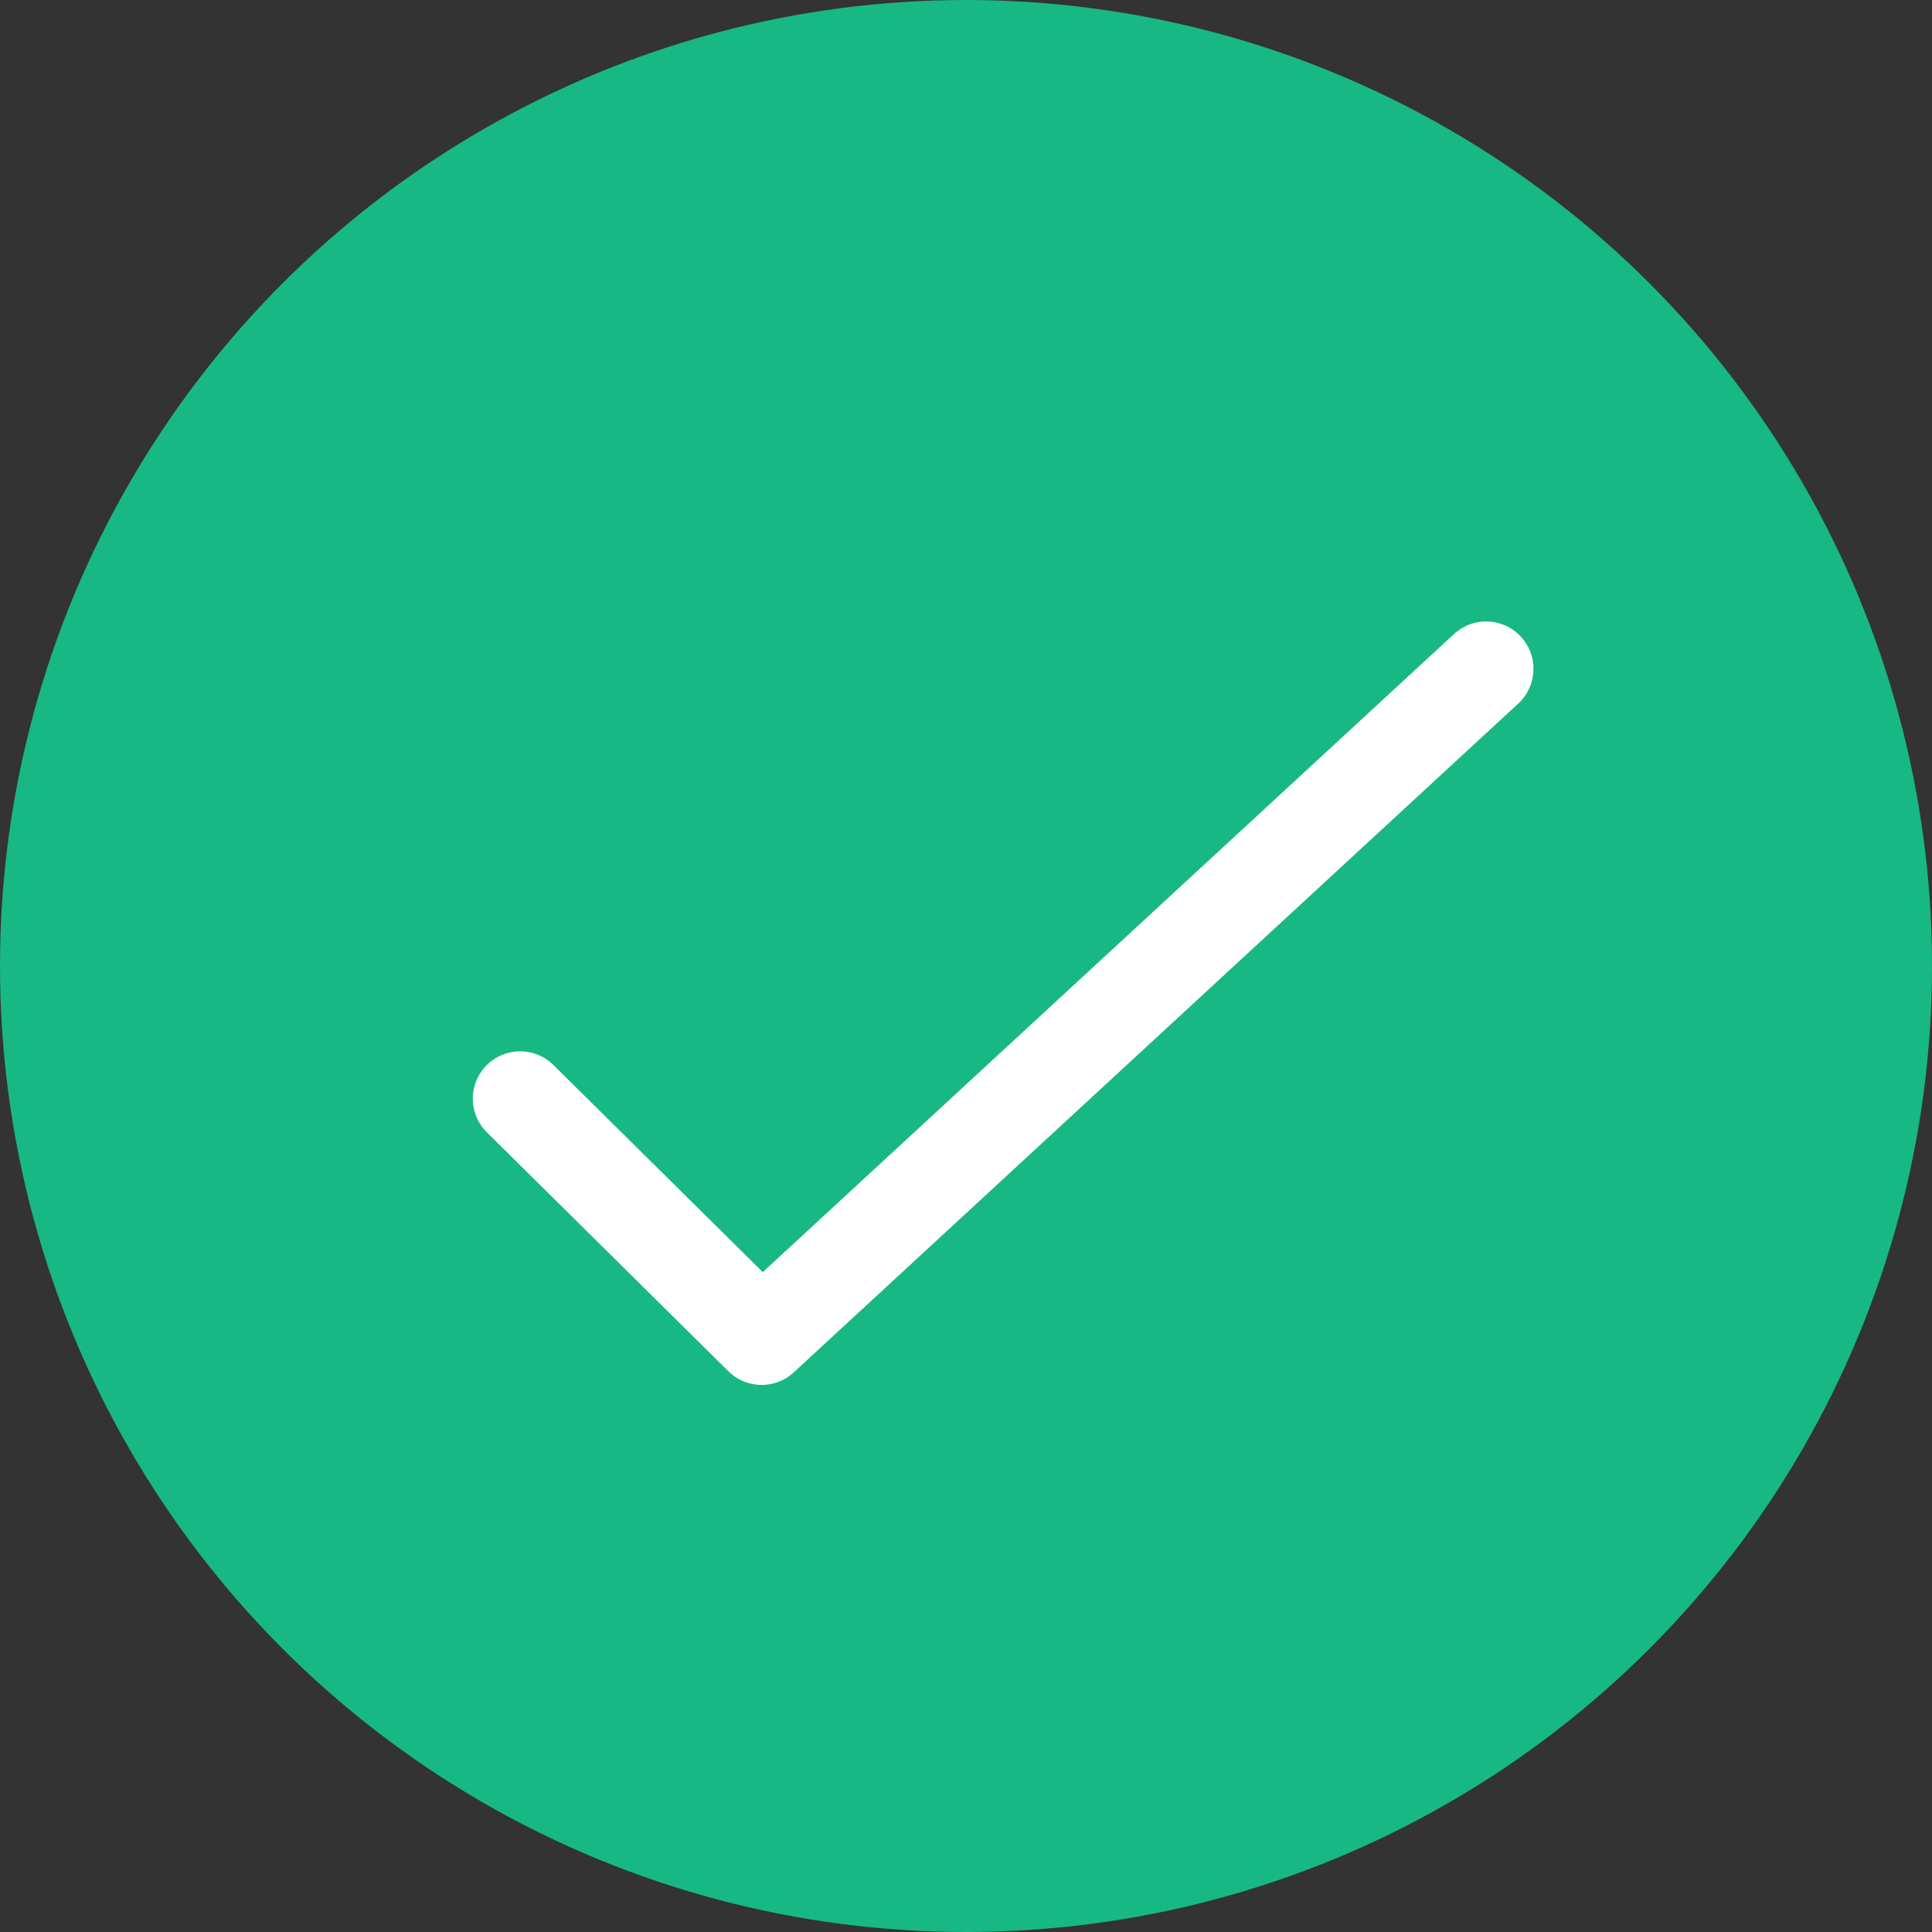 <?xml version="1.0" encoding="UTF-8"?>
<svg width="18px" height="18px" viewBox="0 0 18 18" version="1.1" xmlns="http://www.w3.org/2000/svg" xmlns:xlink="http://www.w3.org/1999/xlink">
    <rect x="0" y="0" width="18" height="18" fill="#333333" stroke="none"/>
    <!-- Generator: Sketch 52.5 (67469) - http://www.bohemiancoding.com/sketch -->
    <title>icon-check</title>
    <desc>Created with Sketch.</desc>
    <g id="icon-check" stroke="none" stroke-width="1" fill="none" fill-rule="evenodd">
        <g id="Group-26">
            <circle id="Oval" fill="#17B884" fill-rule="nonzero" cx="9" cy="9" r="9"></circle>
            <polyline id="Stroke-2761" stroke="#FFFFFF" stroke-width="0.882" stroke-linecap="round" stroke-linejoin="round" points="13.846 6.231 7.096 12.462 4.846 10.236"></polyline>
        </g>
    </g>
</svg>